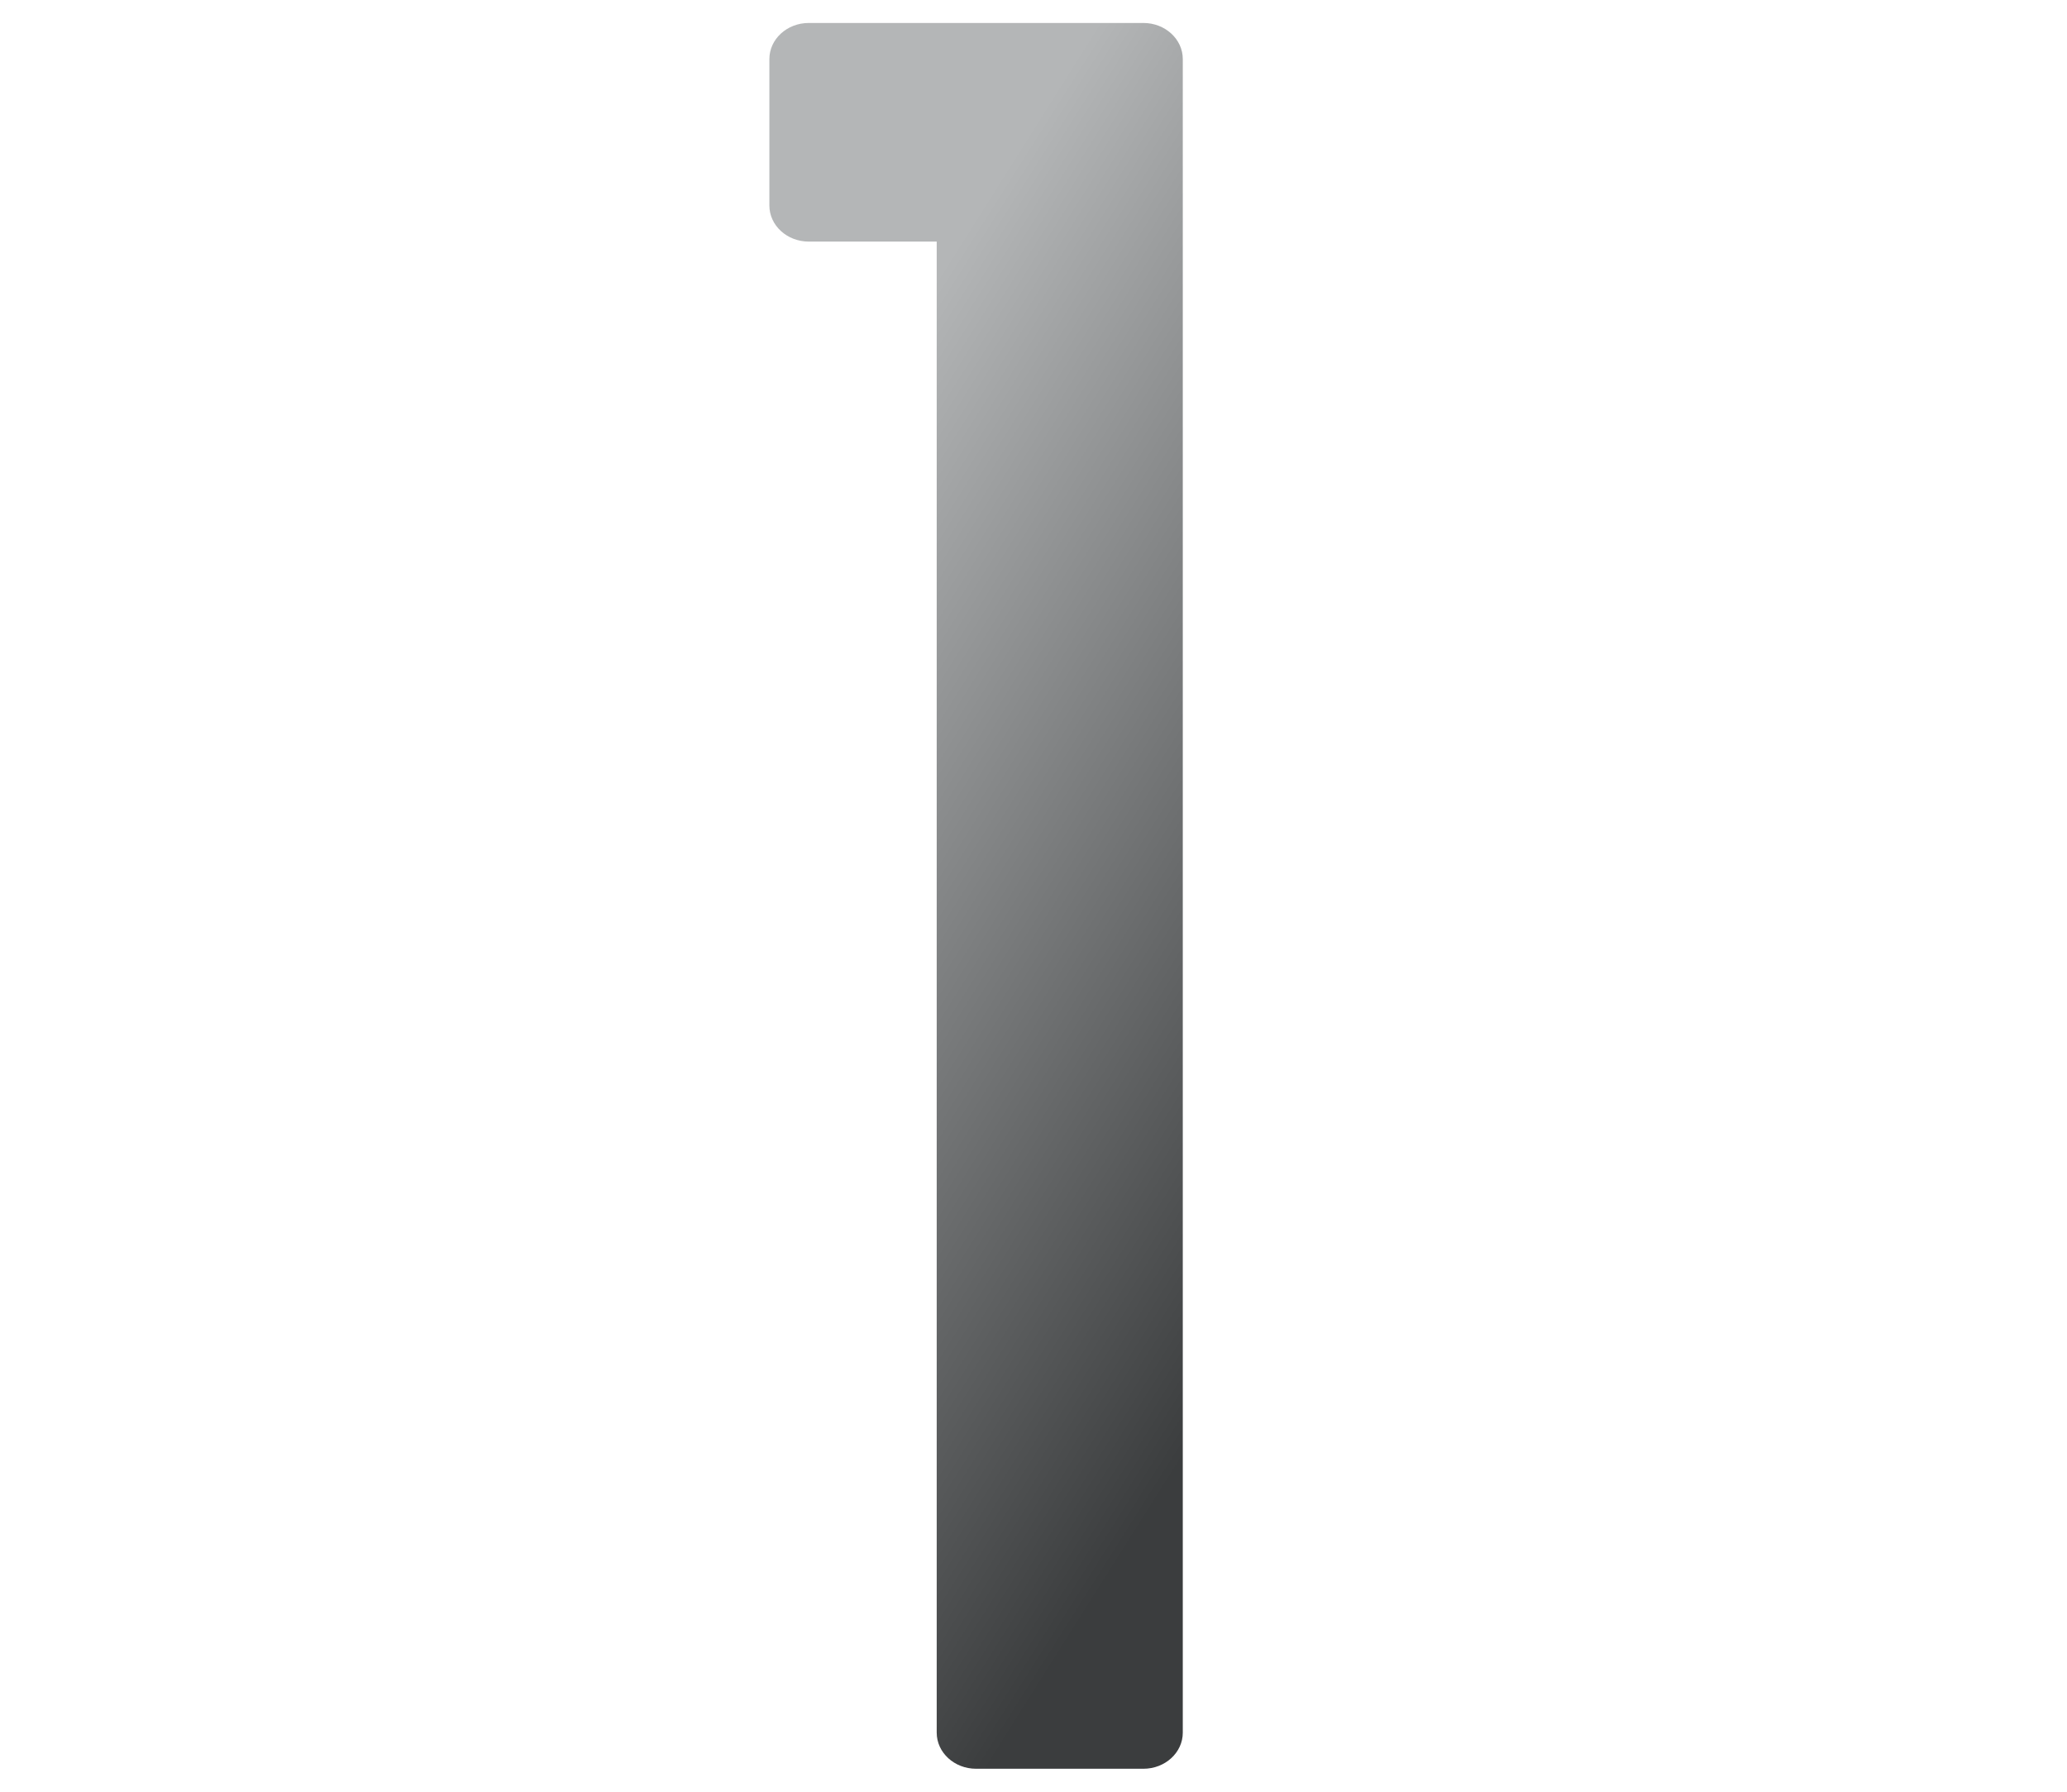 <svg width="180" height="156" viewBox="0 0 180 156" fill="none" xmlns="http://www.w3.org/2000/svg">
<path d="M85 154C83.108 154 81.571 152.592 81.571 150.859V21.035H70.429C68.537 21.035 67 19.628 67 17.895V5.141C67 3.408 68.537 2 70.429 2H99.571C101.463 2 103 3.408 103 5.141V150.859C103 152.592 101.463 154 99.571 154H84.985H85Z" fill="url(#paint0_linear_48_1716)"/>
<defs>
<linearGradient id="paint0_linear_48_1716" x1="135.158" y1="100.671" x2="42.91" y2="42.527" gradientUnits="userSpaceOnUse">
<stop offset="0.12" stop-color="#3B3D3E"/>
<stop offset="0.79" stop-color="#B4B6B7"/>
</linearGradient>
</defs>
</svg>
